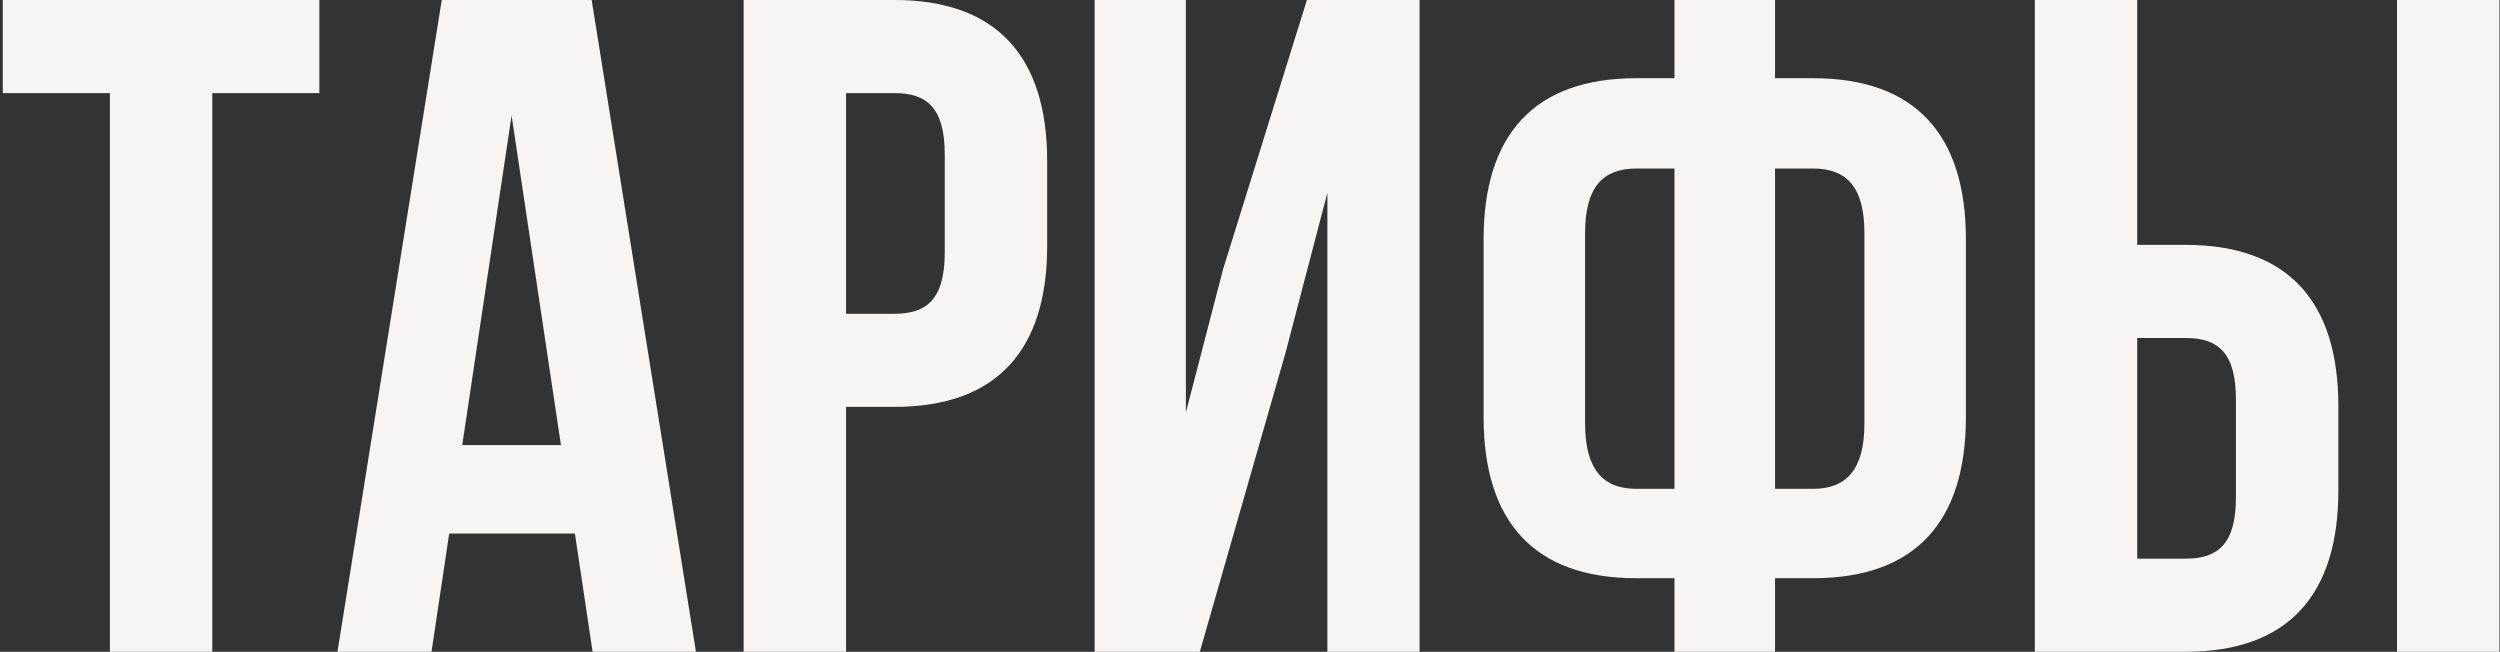 <?xml version="1.0" encoding="UTF-8"?> <svg xmlns="http://www.w3.org/2000/svg" width="537" height="140" viewBox="0 0 537 140" fill="none"><rect x="0" y="0" width="537" height="140" fill="#333333" stroke="none"/> <path d="M0.6 20H23.6V140H45.6V20H68.6V-9.53674e-06H0.6V20ZM127.089 -9.53674e-06H94.889L72.489 140H92.689L96.489 114.6H123.489L127.289 140H149.489L127.089 -9.53674e-06ZM109.889 24.8L120.489 95.6H99.289L109.889 24.8ZM192.134 -9.53674e-06H159.734V140H181.734V87.4H192.134C214.134 87.4 224.934 75.2 224.934 52.8V34.6C224.934 12.2 214.134 -9.53674e-06 192.134 -9.53674e-06ZM192.134 20C199.134 20 202.934 23.2 202.934 33.2V54.2C202.934 64.2 199.134 67.4 192.134 67.4H181.734V20H192.134ZM276.125 75.8L285.125 41.4V140H304.925V-9.53674e-06H280.725L262.725 57.8L254.725 88.6V-9.53674e-06H235.125V140H257.725L276.125 75.8ZM359.677 140H381.277V124.2H389.477C411.477 124.2 422.277 112 422.277 89.6V51.4C422.277 29 411.477 16.8 389.477 16.8H381.277V-9.53674e-06H359.677V16.8H351.477C329.477 16.8 318.677 29 318.677 51.4V89.6C318.677 112 329.477 124.2 351.477 124.2H359.677V140ZM389.477 36.2C396.477 36.2 400.477 40 400.477 50V91C400.477 101 396.477 105 389.477 105H381.277V36.2H389.477ZM359.677 105H351.477C344.477 105 340.477 101 340.477 91V50C340.477 40 344.477 36.2 351.477 36.2H359.677V105ZM469.478 140C491.478 140 502.278 127.8 502.278 105.4V87.2C502.278 64.8 491.478 52.6 469.478 52.6H459.078V-9.53674e-06H437.078V140H469.478ZM459.078 120V72.6H469.478C476.478 72.6 480.278 75.8 480.278 85.8V106.8C480.278 116.8 476.478 120 469.478 120H459.078ZM536.878 140V-9.53674e-06H514.878V140H536.878Z" fill="#F6F5F3"></path> </svg> 